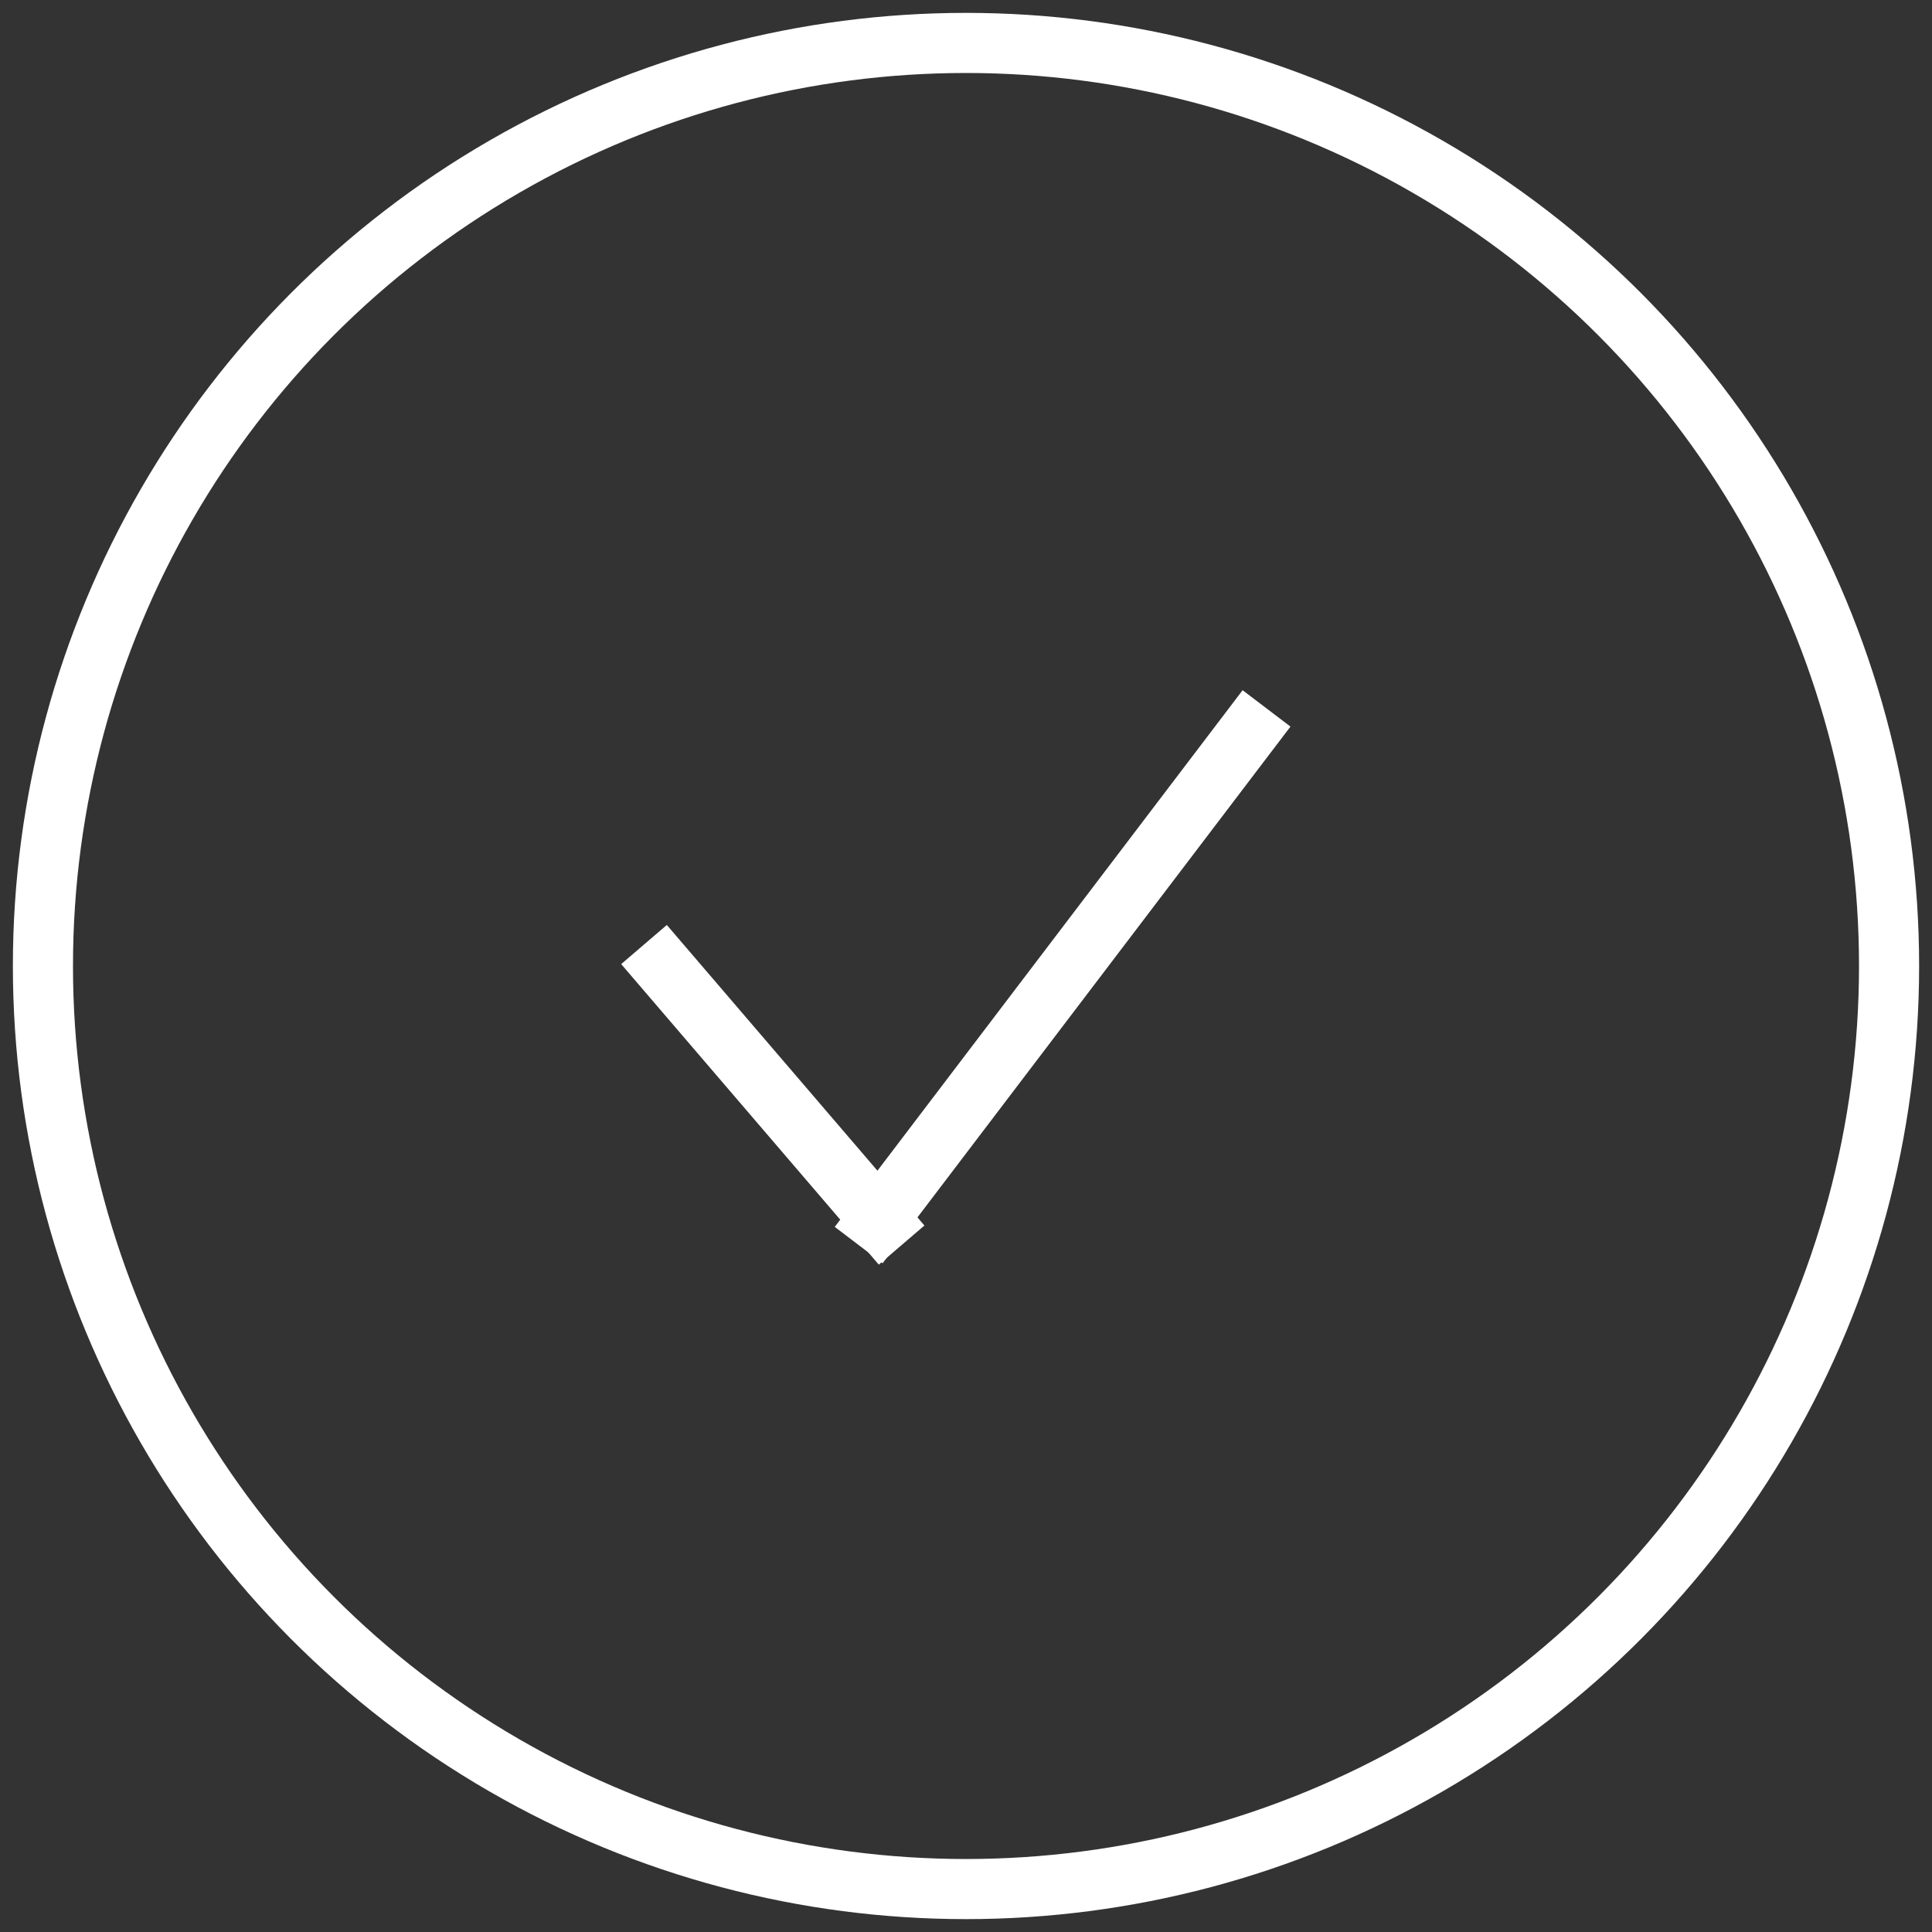 <?xml version="1.0" encoding="UTF-8"?>
<svg width="45px" height="45px" viewBox="0 0 45 45" version="1.1" xmlns="http://www.w3.org/2000/svg" xmlns:xlink="http://www.w3.org/1999/xlink">
    <rect x="0" y="0" width="45" height="45" fill="#333333" stroke="none"/>
    <title>Group Copy 16</title>
    <g id="🦄-Cornelia-eCommerce-Template" stroke="none" stroke-width="1" fill="none" fill-rule="evenodd">
        <g id="-" transform="translate(-744, -2313)" stroke="#FFFFFF">
            <g id="Group-Copy-16" transform="translate(745, 2314)">
                <circle id="Oval-Copy-25" stroke-width="1.4" cx="21.5" cy="21.5" r="21.5"></circle>
                <g id="Group-Copy-20" transform="translate(14, 11)" stroke-width="1.4">
                    <line x1="0" y1="10" x2="6" y2="17" id="Path-3-Copy-22"></line>
                    <line x1="5.5" y1="4.5" x2="15" y2="17" id="Path-3-Copy-23" transform="translate(10, 10.5) scale(-1, 1) translate(-10, -10.5)"></line>
                </g>
            </g>
        </g>
    </g>
</svg>